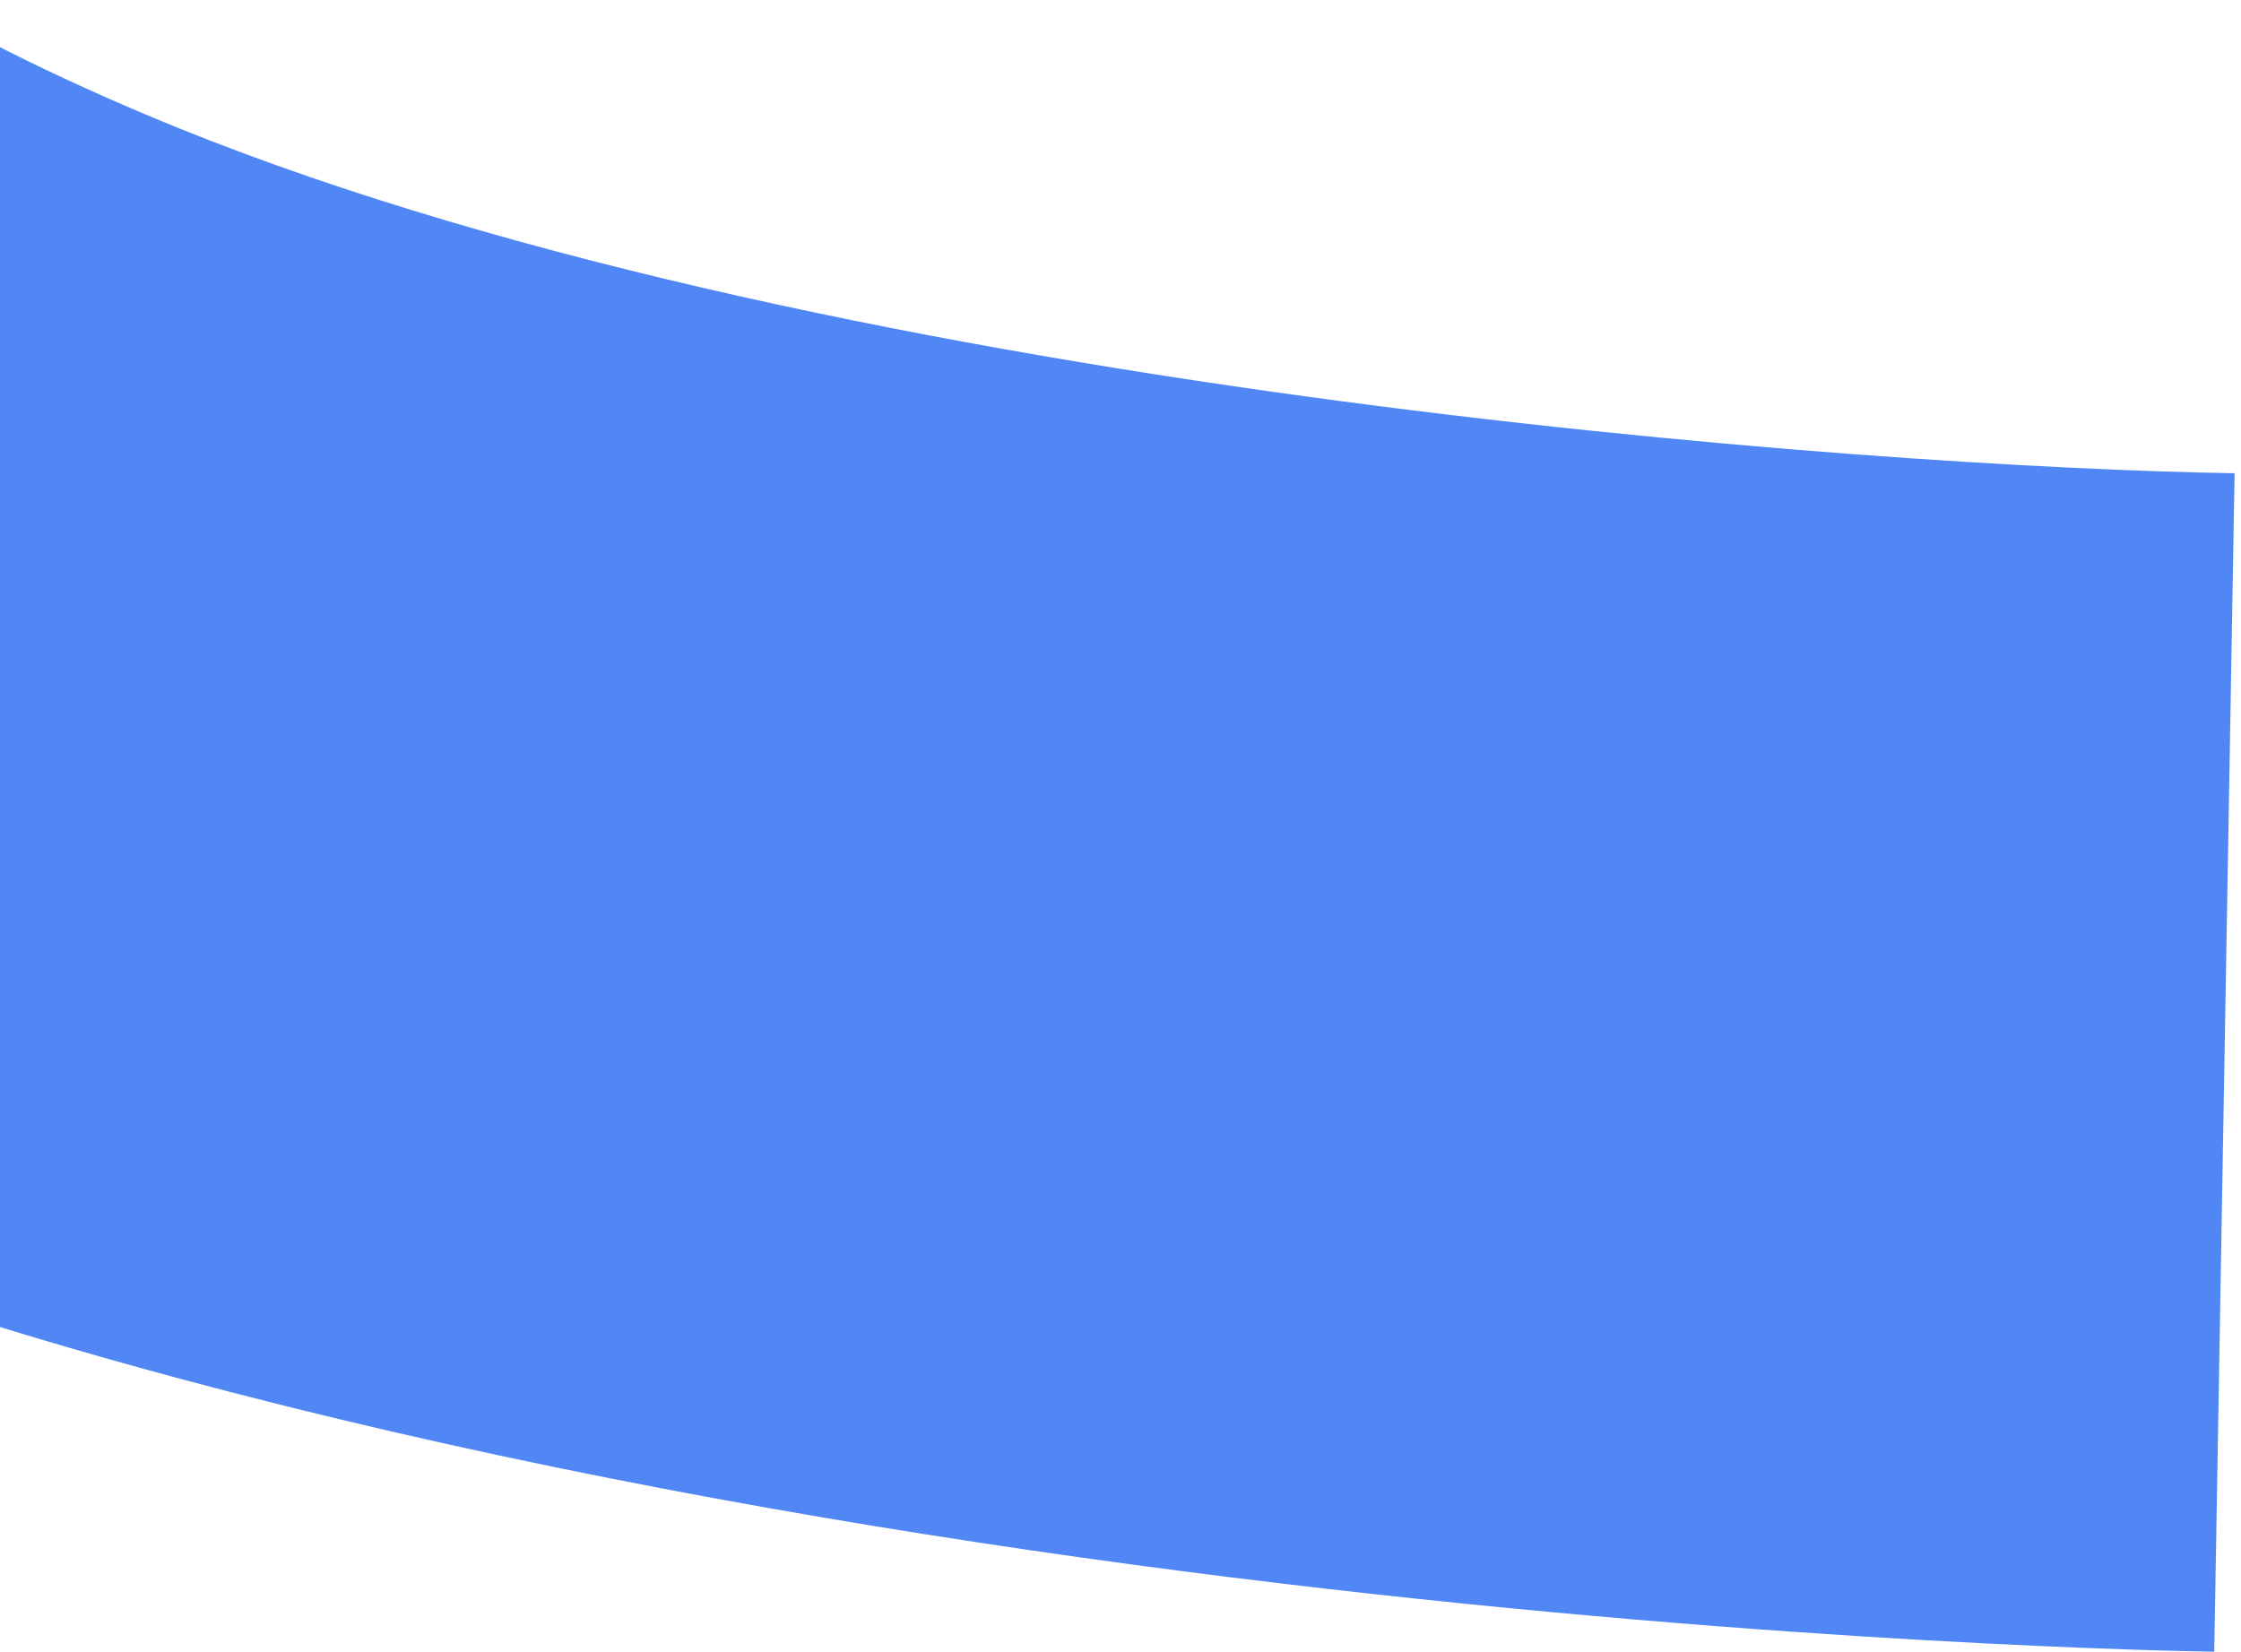 <?xml version="1.0" encoding="UTF-8"?><svg id="Calque_1" xmlns="http://www.w3.org/2000/svg" xmlns:xlink="http://www.w3.org/1999/xlink" viewBox="0 0 440.72 324.83"><defs><style>.cls-1{fill:none;}.cls-2{clip-path:url(#clippath);}.cls-3{fill:#5087f5;}.cls-4{clip-path:url(#clippath-1);}</style><clipPath id="clippath"><polygon class="cls-1" points="0 275.75 444.96 355.13 450.15 80.16 0 0 0 275.75"/></clipPath><clipPath id="clippath-1"><rect class="cls-1" x="-460.87" y="-930.97" width="1460.13" height="1255.8"/></clipPath></defs><g class="cls-2"><g id="Groupe_de_masques_2"><g id="Groupe_64"><g class="cls-4"><g id="Groupe_63"><path id="Tracé_293" class="cls-3" d="m-203.48-421.21c25.64-27.82,93.79-82.26,241.73-122.38,52.88,26.19,119.35,55.25,182.5,77.36-150.3,14.55-276.86,62.74-377.42,111.42,0,0-44.08,2.41-60.41-16.53-10.63-12.31-3.54-31.27,13.6-49.86m799.3-258.85c96.65,11.86,148.29,31.2,151.16,53.65,4.19,32.84-86.13,64.25-185.49,63.16-100.96-1.11-257.75-48.94-316.52-76.7,122.84-49.6,293.16-47.19,350.86-40.11m17.51,503.03c-8.78,21.13-46.81,30.8-130.86,12.41-56.62-12.38-120.68-38.13-192.3-66.69-33.25-13.23-67.24-24.53-101.8-33.83,64.42-13.84,189.28-8.73,270.39,5.15,96.97,16.6,167.41,52.04,154.57,82.96m206.36,71.85c58.38-119.02-6.67-236.35-177.33-305.81,59.61-4.5,115.42-14.54,163.96-29.65,47.54-14.8,87.2-34.12,117.9-57.41,59.4-45.08,73.54-95.13,74.93-129.17,1.77-43.27-16.5-85.69-51.47-119.45-24.78-23.92-57.13-43.46-98.9-59.74-34.88-13.59-75.17-24.34-119.63-32.14-100.4-17.62-222.02-20.2-350.2-6.54-99.57,10.61-240.71,48.54-332.84,76.2-63.65-41.45-128.08-94.43-189.95-162.07l-152.12,130.41c39.44,43.16,81.84,83.52,126.89,120.79-85.11,45.49-140.04,74.03-191.69,120.43-65.73,59.06-113.47,146.49-96.76,222.71,9.52,43.42,43.47,88.62,96.22,117.63,18.21,10.01,41.18,16.47,61.23,19.59-32.68,55.95-46.33,124.63-29.79,187.89,13.26,50.74,42.06,97.74,85.57,139.68,42.5,40.95,98.68,76.3,166.98,105.04,205.23,86.37,500.3,91.44,512.76,91.62l4-231.77c-70.23-1.09-280.83-15.85-410.3-70.33C-63.43-16.24-79.82-54.48-82.64-65.27c-2.57-9.84-.49-18.73,6.19-26.41,12.23-14.06,28.82-27.52,84.39-24.28,60.73,3.54,223.4,48.39,329.38,88.62,104.59,39.71,201.02,54.54,281.23,45.82,0,0,143.56-6.25,201.15-123.66"/></g></g></g></g></g></svg>